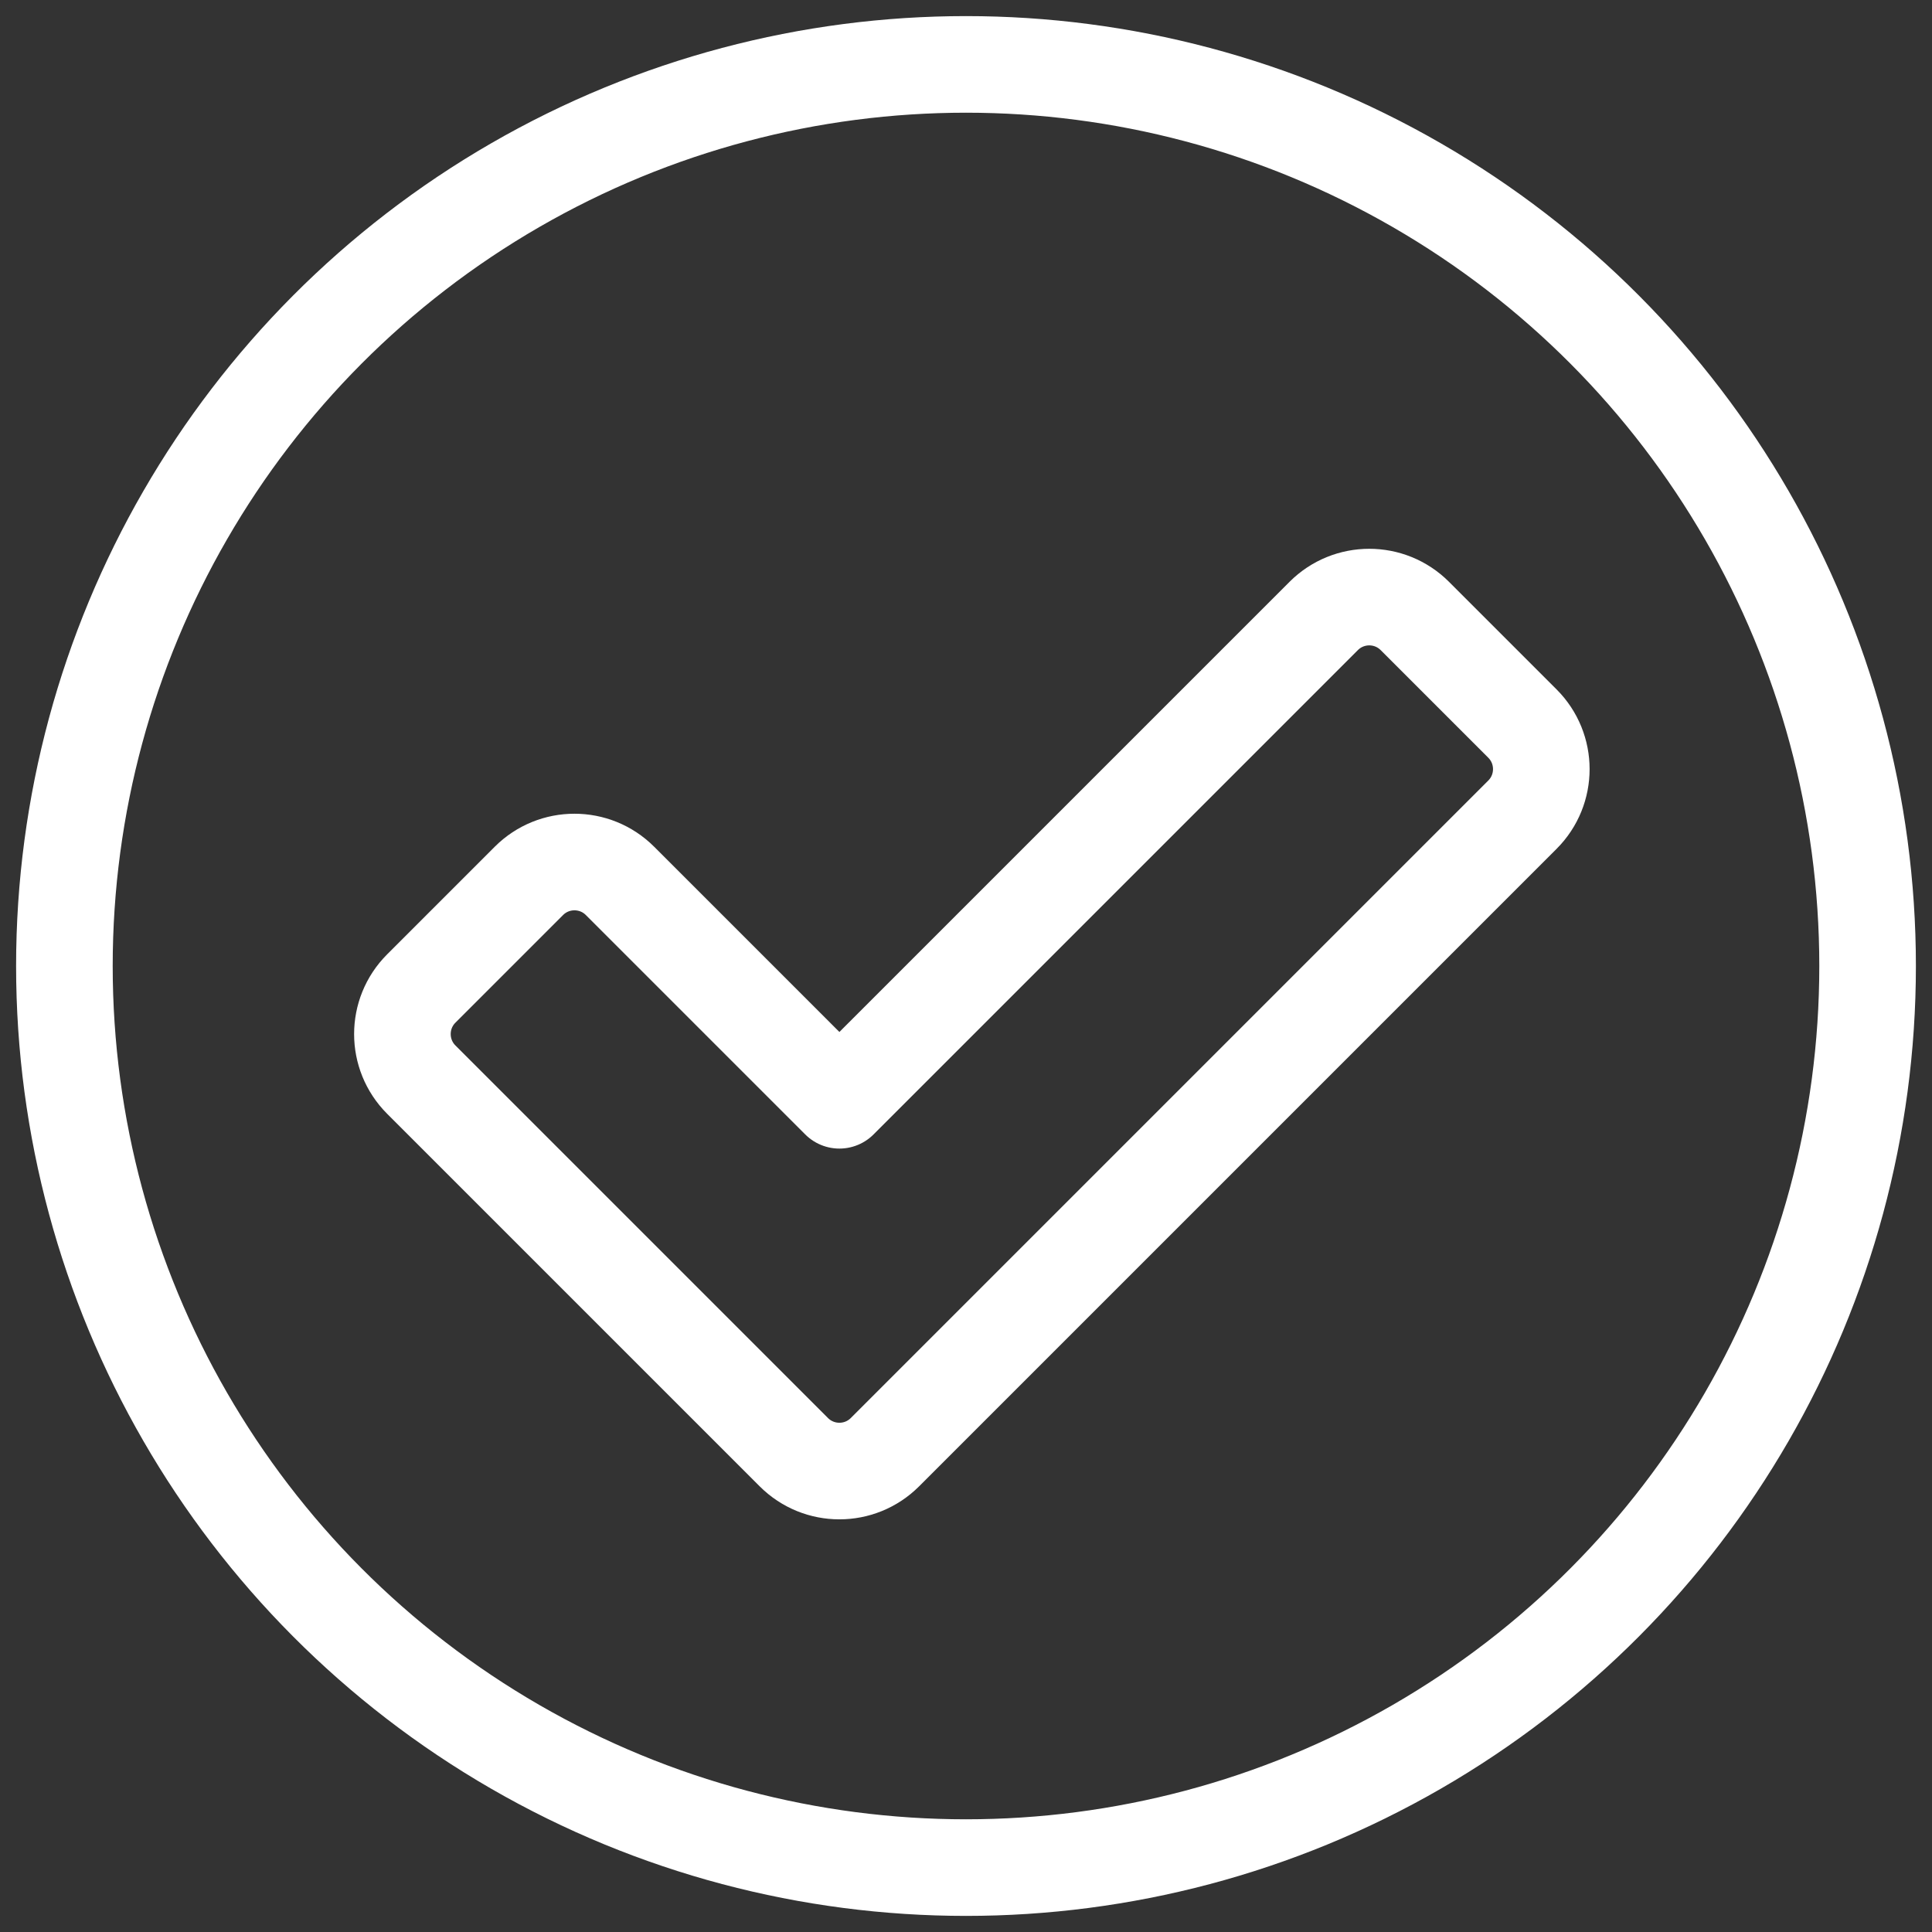 <?xml version="1.0" encoding="UTF-8"?>
<svg width="30px" height="30px" viewBox="0 0 30 30" version="1.1" xmlns="http://www.w3.org/2000/svg" xmlns:xlink="http://www.w3.org/1999/xlink">
    <rect x="0" y="0" width="30" height="30" fill="#333333" stroke="none"/>
    <!-- Generator: Sketch 52.6 (67491) - http://www.bohemiancoding.com/sketch -->
    <title>ICON/Safety</title>
    <desc>Created with Sketch.</desc>
    <g id="ICON/Safety" stroke="none" stroke-width="1" fill="none" fill-rule="evenodd" stroke-linecap="round" stroke-linejoin="round">
        <g id="ICON_Safety" transform="translate(1, 1)" stroke="#FFFFFF" stroke-width="1.5">
            <circle id="Oval" cx="14" cy="14" r="14"></circle>
            <path d="M14.818,16.636 L14.818,6 C14.818,5.448 15.266,5 15.818,5 L18.182,5 C18.734,5 19.182,5.448 19.182,6 L19.182,20 C19.182,20.552 18.734,21 18.182,21 L16.727,21 L10,21 C9.448,21 9,20.552 9,20 L9,17.636 C9,17.084 9.448,16.636 10,16.636 L14.818,16.636 Z" id="Combined-Shape" transform="translate(14.091, 13) rotate(45) translate(-14.091, -13) "></path>
        </g>
    </g>
</svg>
